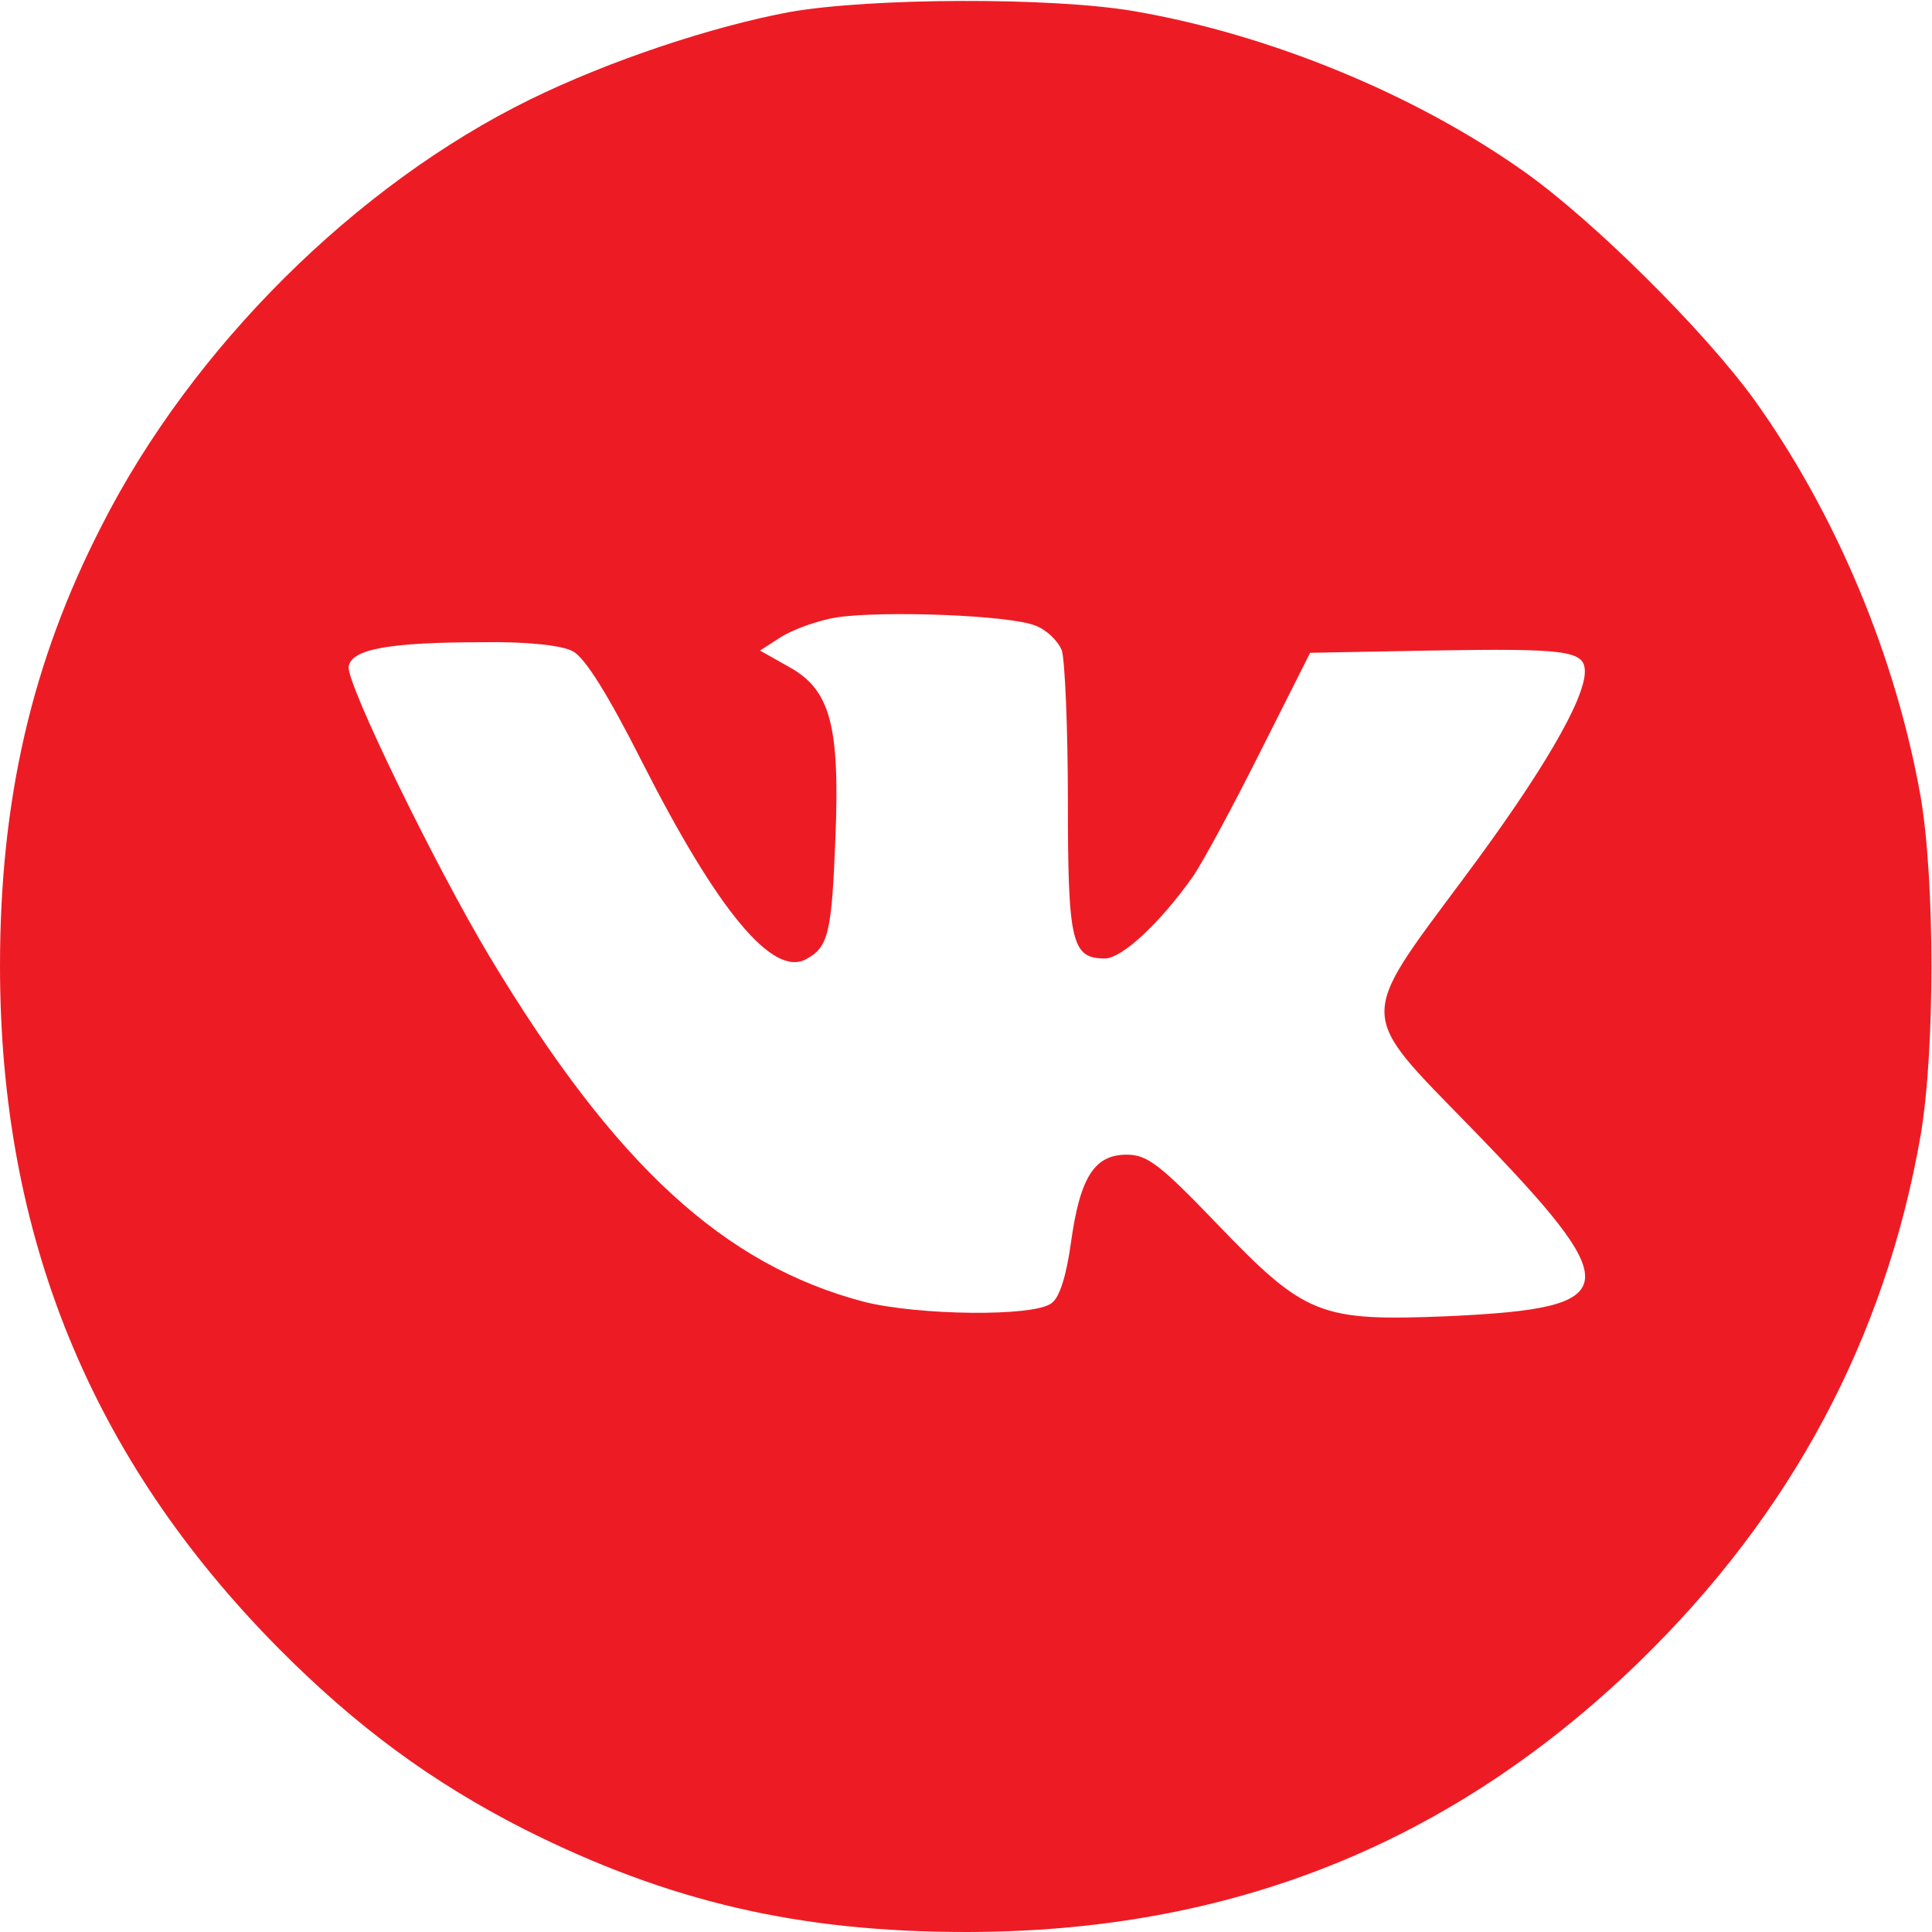 <?xml version="1.0" encoding="UTF-8"?> <svg xmlns="http://www.w3.org/2000/svg" width="256" height="256" viewBox="0 0 256 256" fill="none"><g clip-path="url(#clip0_2425_352)"><path d="M104.6 1.6C94.4 3.5 80.8 8 70.2 13.2C47.2 24.5 25.5 46 13.5 69.6C4.2 87.7 0 106 0 128C0 163.7 12 193.2 36.8 218.3C47.2 228.8 57.3 236.2 69.5 242.4C88.6 252 105.9 256 128 256C163.1 256 192.3 244.3 217.1 220.3C237.3 200.7 249.8 177.4 254.5 150.4C256.4 139.2 256.4 116.8 254.5 105.6C251.2 87 243.3 68.1 232.4 52.9C225.7 43.7 211.1 29.2 201.9 22.7C187.5 12.5 168.3 4.6 150.4 1.5C139.5 -0.4 115.3 -0.3 104.6 1.6ZM137.2 82.9C138.6 83.4 140.2 84.9 140.7 86.2C141.1 87.5 141.5 96.4 141.5 106.1C141.5 124.9 142 127 146.4 127C148.7 127 153.8 122.2 158.1 116.1C159.4 114.2 163.4 106.8 167 99.6L173.6 86.5L189.5 86.2C207.7 85.9 210 86.2 210 89C210 92.7 204.3 102.5 194 116.3C179.8 135.4 179.8 133.9 194.8 149.3C215.7 170.8 215.4 173.3 192 174.4C174.8 175.1 173 174.4 161.1 162C153.7 154.3 152 153 149.3 153C145 153 143.1 156 141.9 164.7C141.3 169 140.4 172 139.3 172.7C136.9 174.5 121.7 174.3 114.5 172.5C95.9 167.6 81.5 154.4 64.9 126.8C57.7 114.8 45.8 90.4 46.2 88.3C46.6 86 51.6 85.1 64 85.1C69.7 85 74.5 85.5 75.9 86.3C77.5 87.1 80.6 92.1 85.1 101C95.1 120.7 102.4 129.5 106.8 127.1C109.8 125.5 110.2 123.6 110.7 111C111.3 96.1 110 91.4 104.6 88.4L100.7 86.2L103.5 84.4C105.1 83.4 108.4 82.2 110.9 81.8C117 80.9 133.8 81.5 137.2 82.9Z" fill="#ED1C24"></path></g><defs><clipPath id="clip0_2425_352"><rect width="256" height="256" fill="white"></rect></clipPath></defs></svg> 